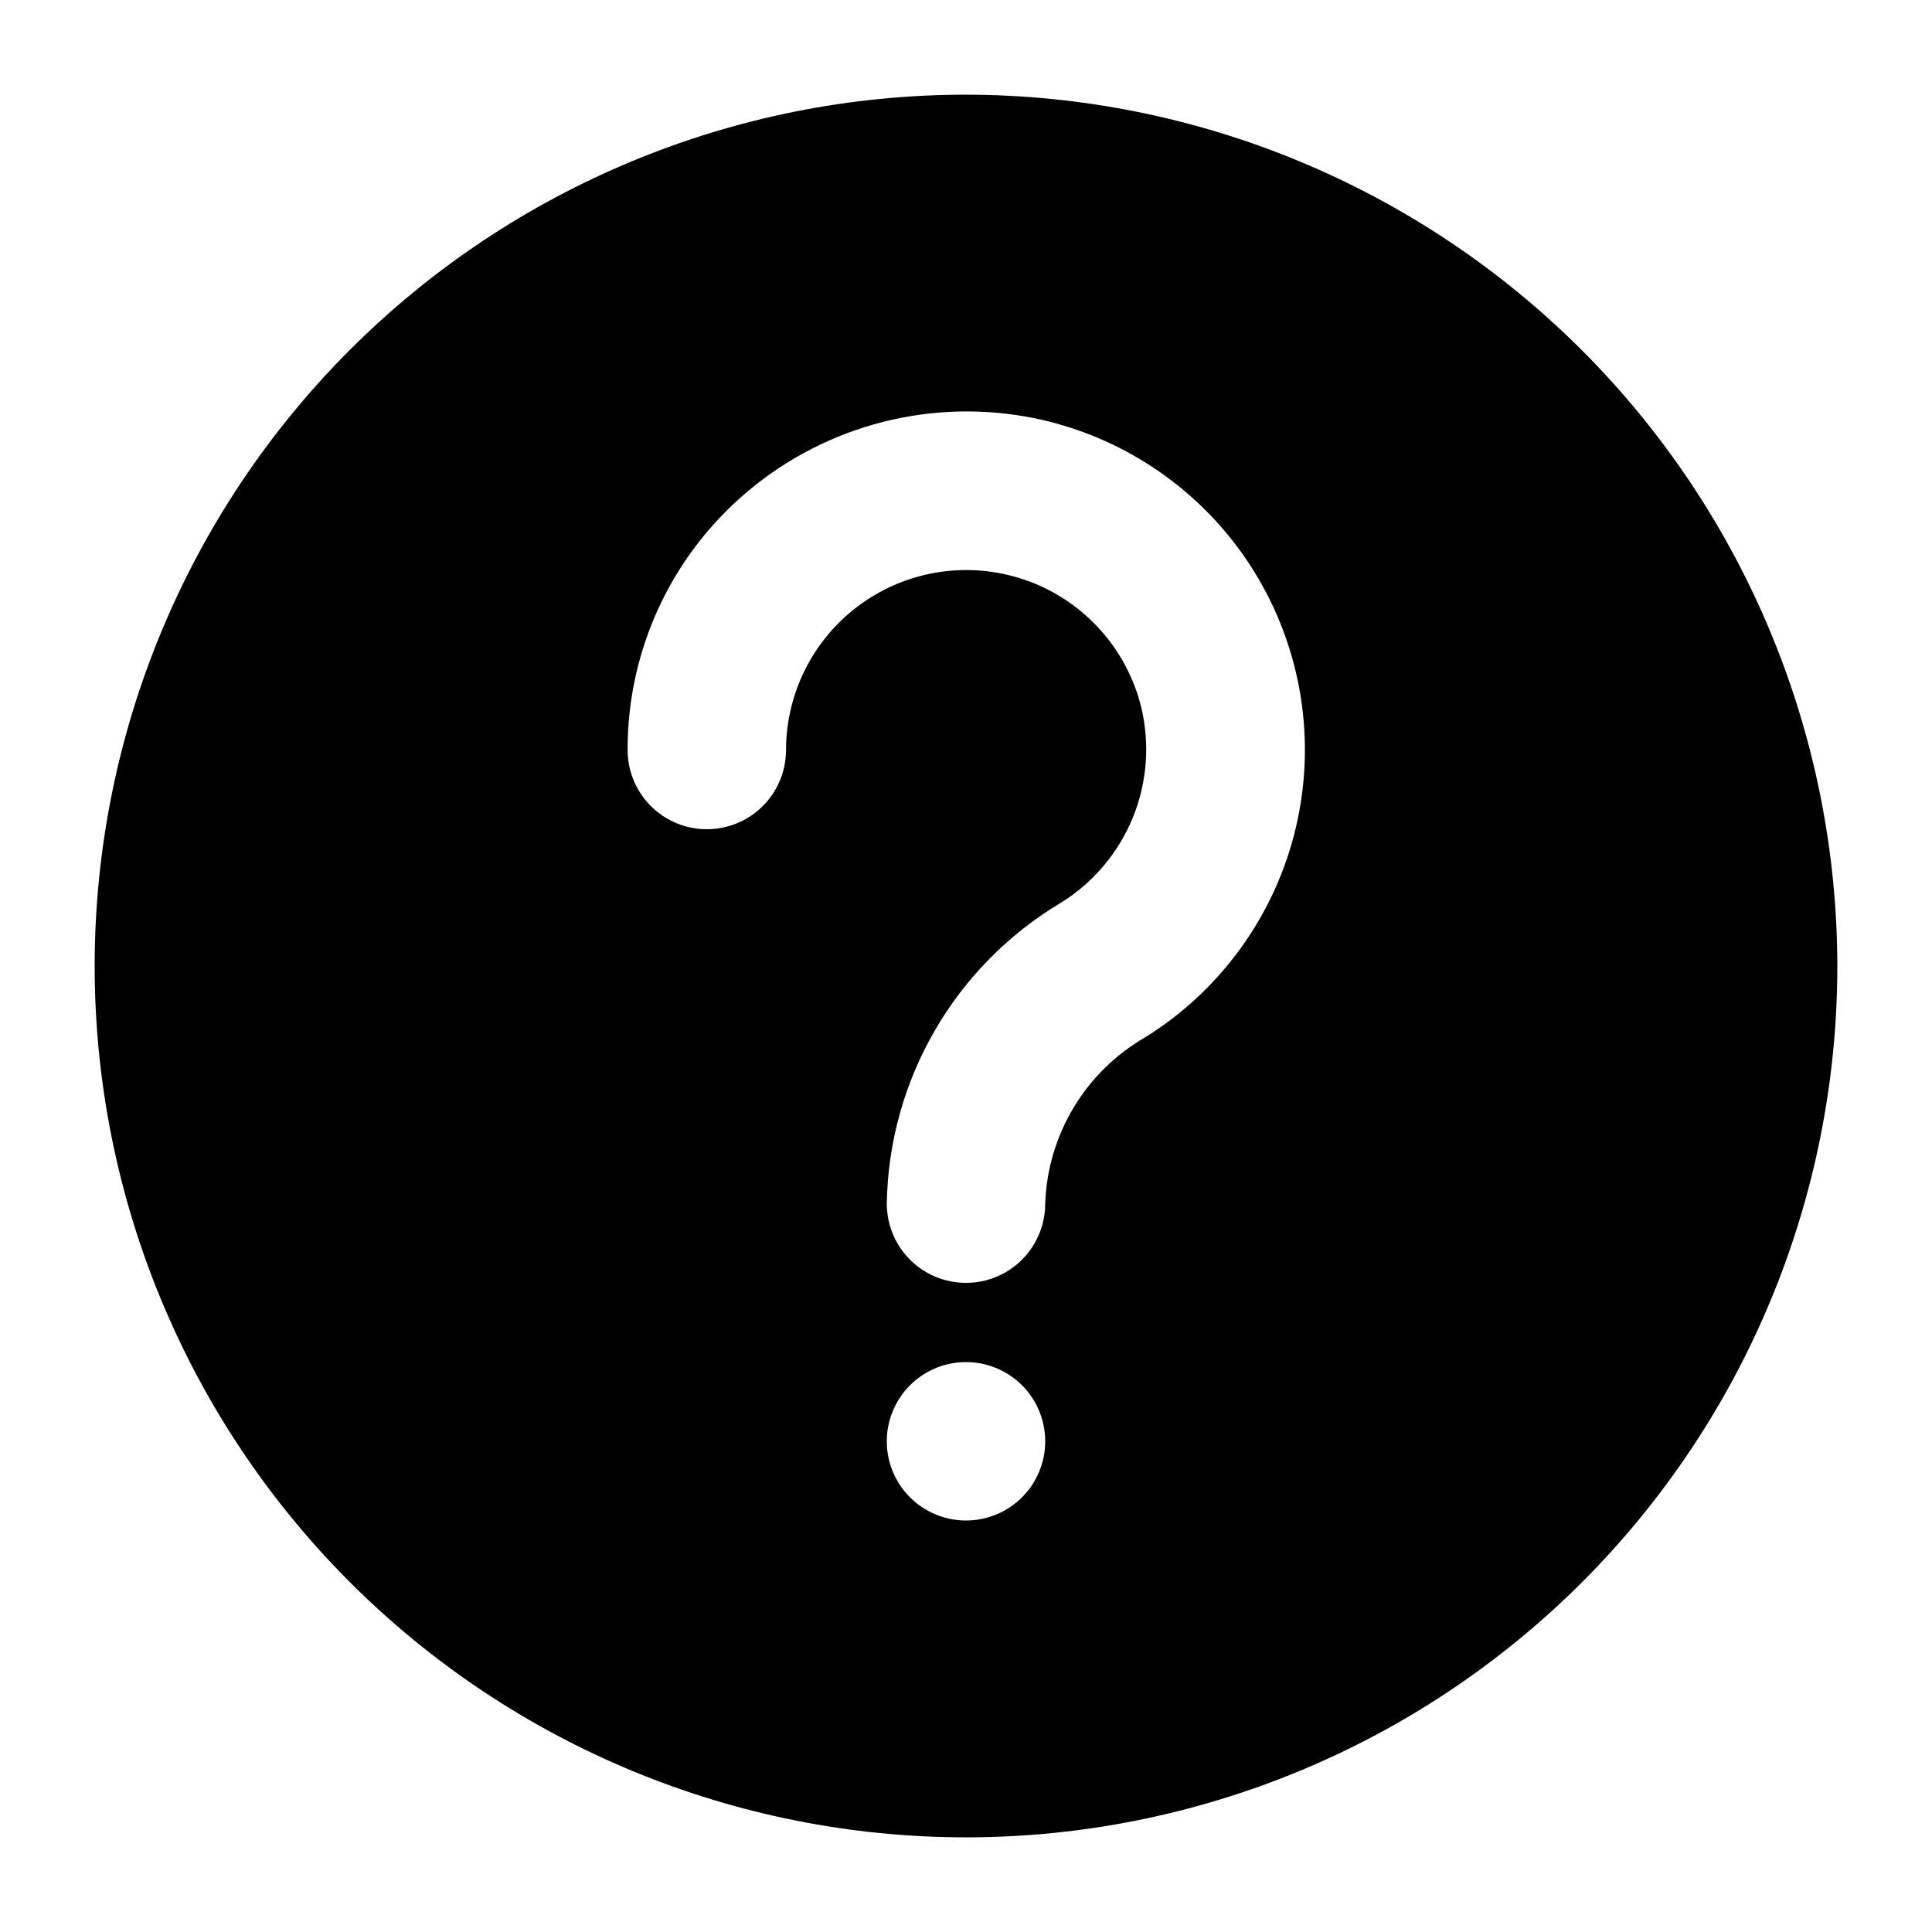 <?xml version="1.0" encoding="UTF-8"?>
<!-- Uploaded to: ICON Repo, www.svgrepo.com, Generator: ICON Repo Mixer Tools -->
<svg fill="#000000" width="800px" height="800px" version="1.1" viewBox="144 144 512 512" xmlns="http://www.w3.org/2000/svg">
 <path d="m400 169.09c-61.242 0-119.98 24.328-163.28 67.633s-67.633 102.04-67.633 163.28 24.328 119.97 67.633 163.28c43.305 43.305 102.04 67.633 163.28 67.633s119.97-24.328 163.28-67.633c43.305-43.305 67.633-102.04 67.633-163.28-0.07-61.223-24.422-119.91-67.711-163.2-43.289-43.289-101.98-67.641-163.2-67.711zm0 377.86c-5.57 0-10.91-2.211-14.844-6.148-3.938-3.934-6.148-9.273-6.148-14.844 0-5.566 2.211-10.906 6.148-14.844 3.934-3.934 9.273-6.148 14.844-6.148 5.566 0 10.906 2.215 14.844 6.148 3.934 3.938 6.148 9.277 6.148 14.844 0 5.57-2.215 10.91-6.148 14.844-3.938 3.938-9.277 6.148-14.844 6.148zm47.484-128.05c-15.852 9.137-25.867 25.801-26.492 44.086 0 7.496-4.004 14.43-10.496 18.18-6.496 3.746-14.5 3.746-20.992 0-6.496-3.75-10.496-10.684-10.496-18.18 0.531-32.797 18.004-62.98 46.18-79.773 8.559-5.324 15.215-13.219 19.023-22.551 3.805-9.336 4.57-19.633 2.18-29.426-3.801-15.199-14.816-27.566-29.477-33.094-14.66-5.527-31.098-3.516-43.992 5.387-12.891 8.906-20.598 23.566-20.617 39.234 0 7.5-4 14.43-10.496 18.18s-14.496 3.75-20.992 0-10.496-10.68-10.496-18.18c-0.07-27.328 12.383-53.18 33.797-70.156 21.605-17.172 49.887-23.496 76.746-17.172 23.102 5.5 43.082 19.93 55.562 40.133 12.477 20.203 16.438 44.527 11.016 67.648-5.426 23.117-19.797 43.141-39.957 55.684z"/>
</svg>